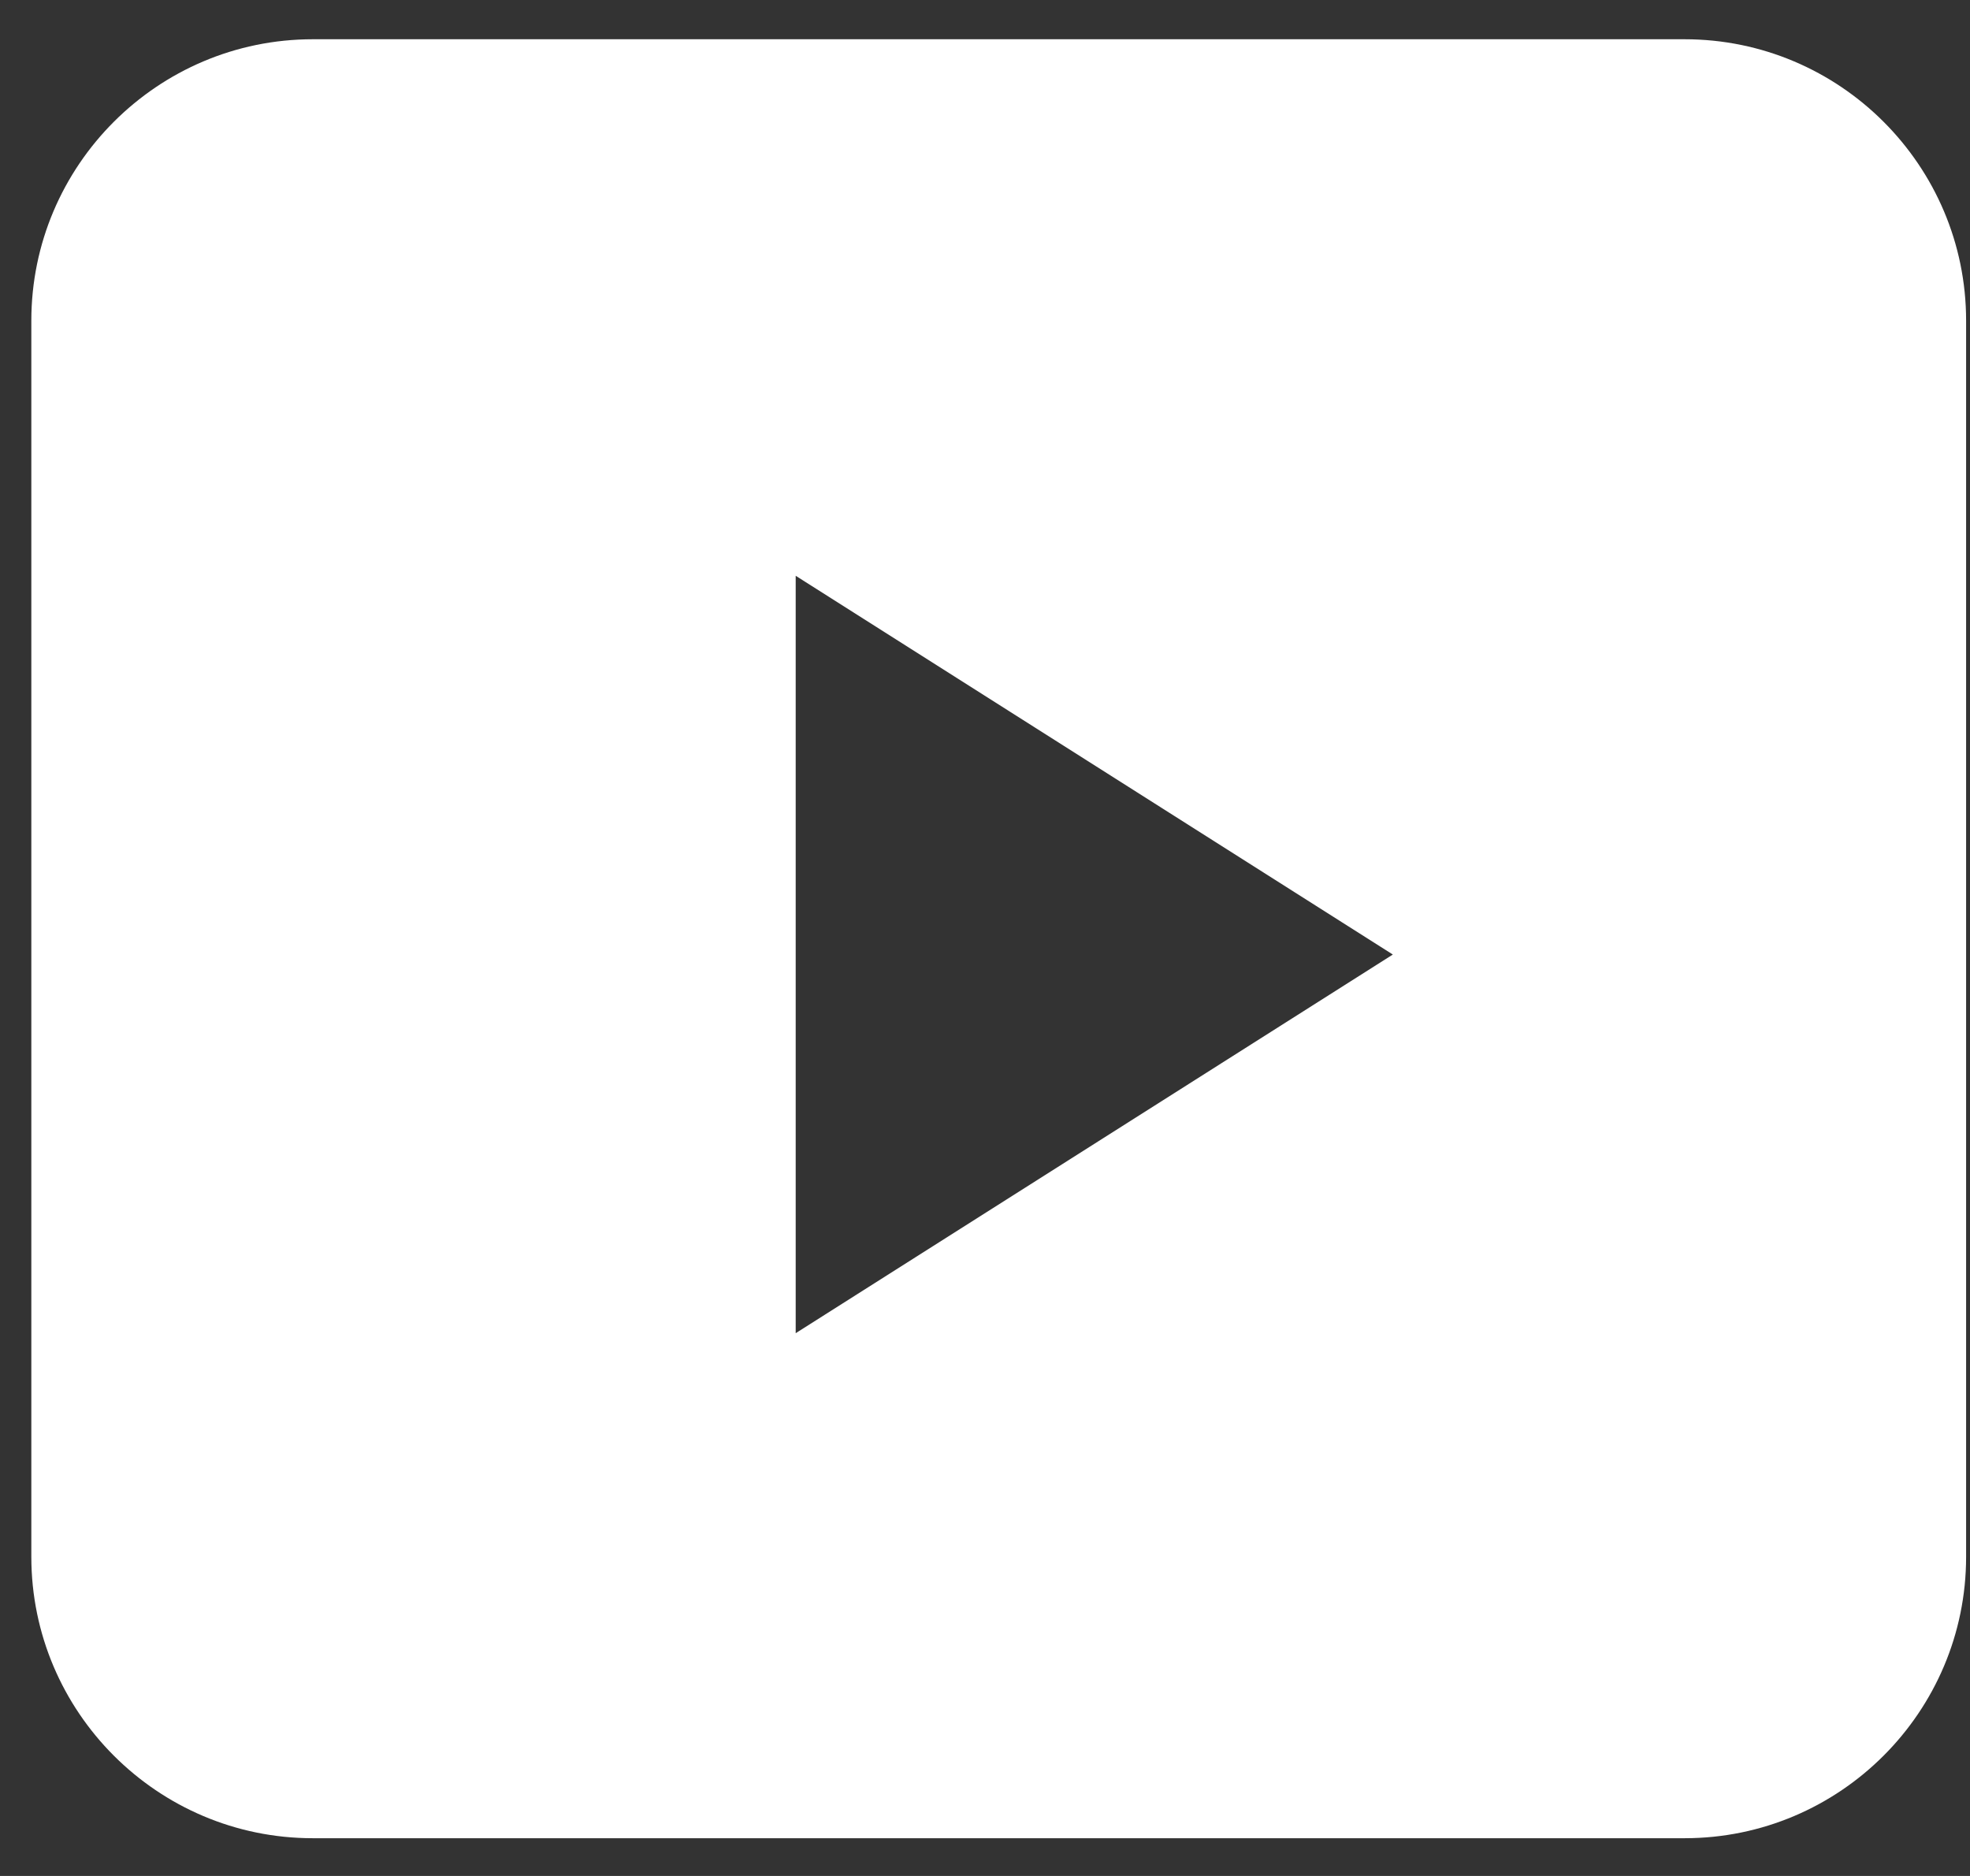 <svg xmlns="http://www.w3.org/2000/svg" width="42" height="40" viewBox="0 0 42 40"><rect x="0" y="0" width="42" height="40" fill="#333333" stroke="none"/><g><g><path fill="#fff" d="M29.695 20.353l-12.731 8.074v-16.15zm12.222 12.842V6.837c0-3.308-2.692-6-6-6H6.668c-3.308 0-6 2.692-6 6v26.358c0 3.308 2.692 6 6 6h29.249c3.308 0 6-2.692 6-6z"/></g></g></svg>